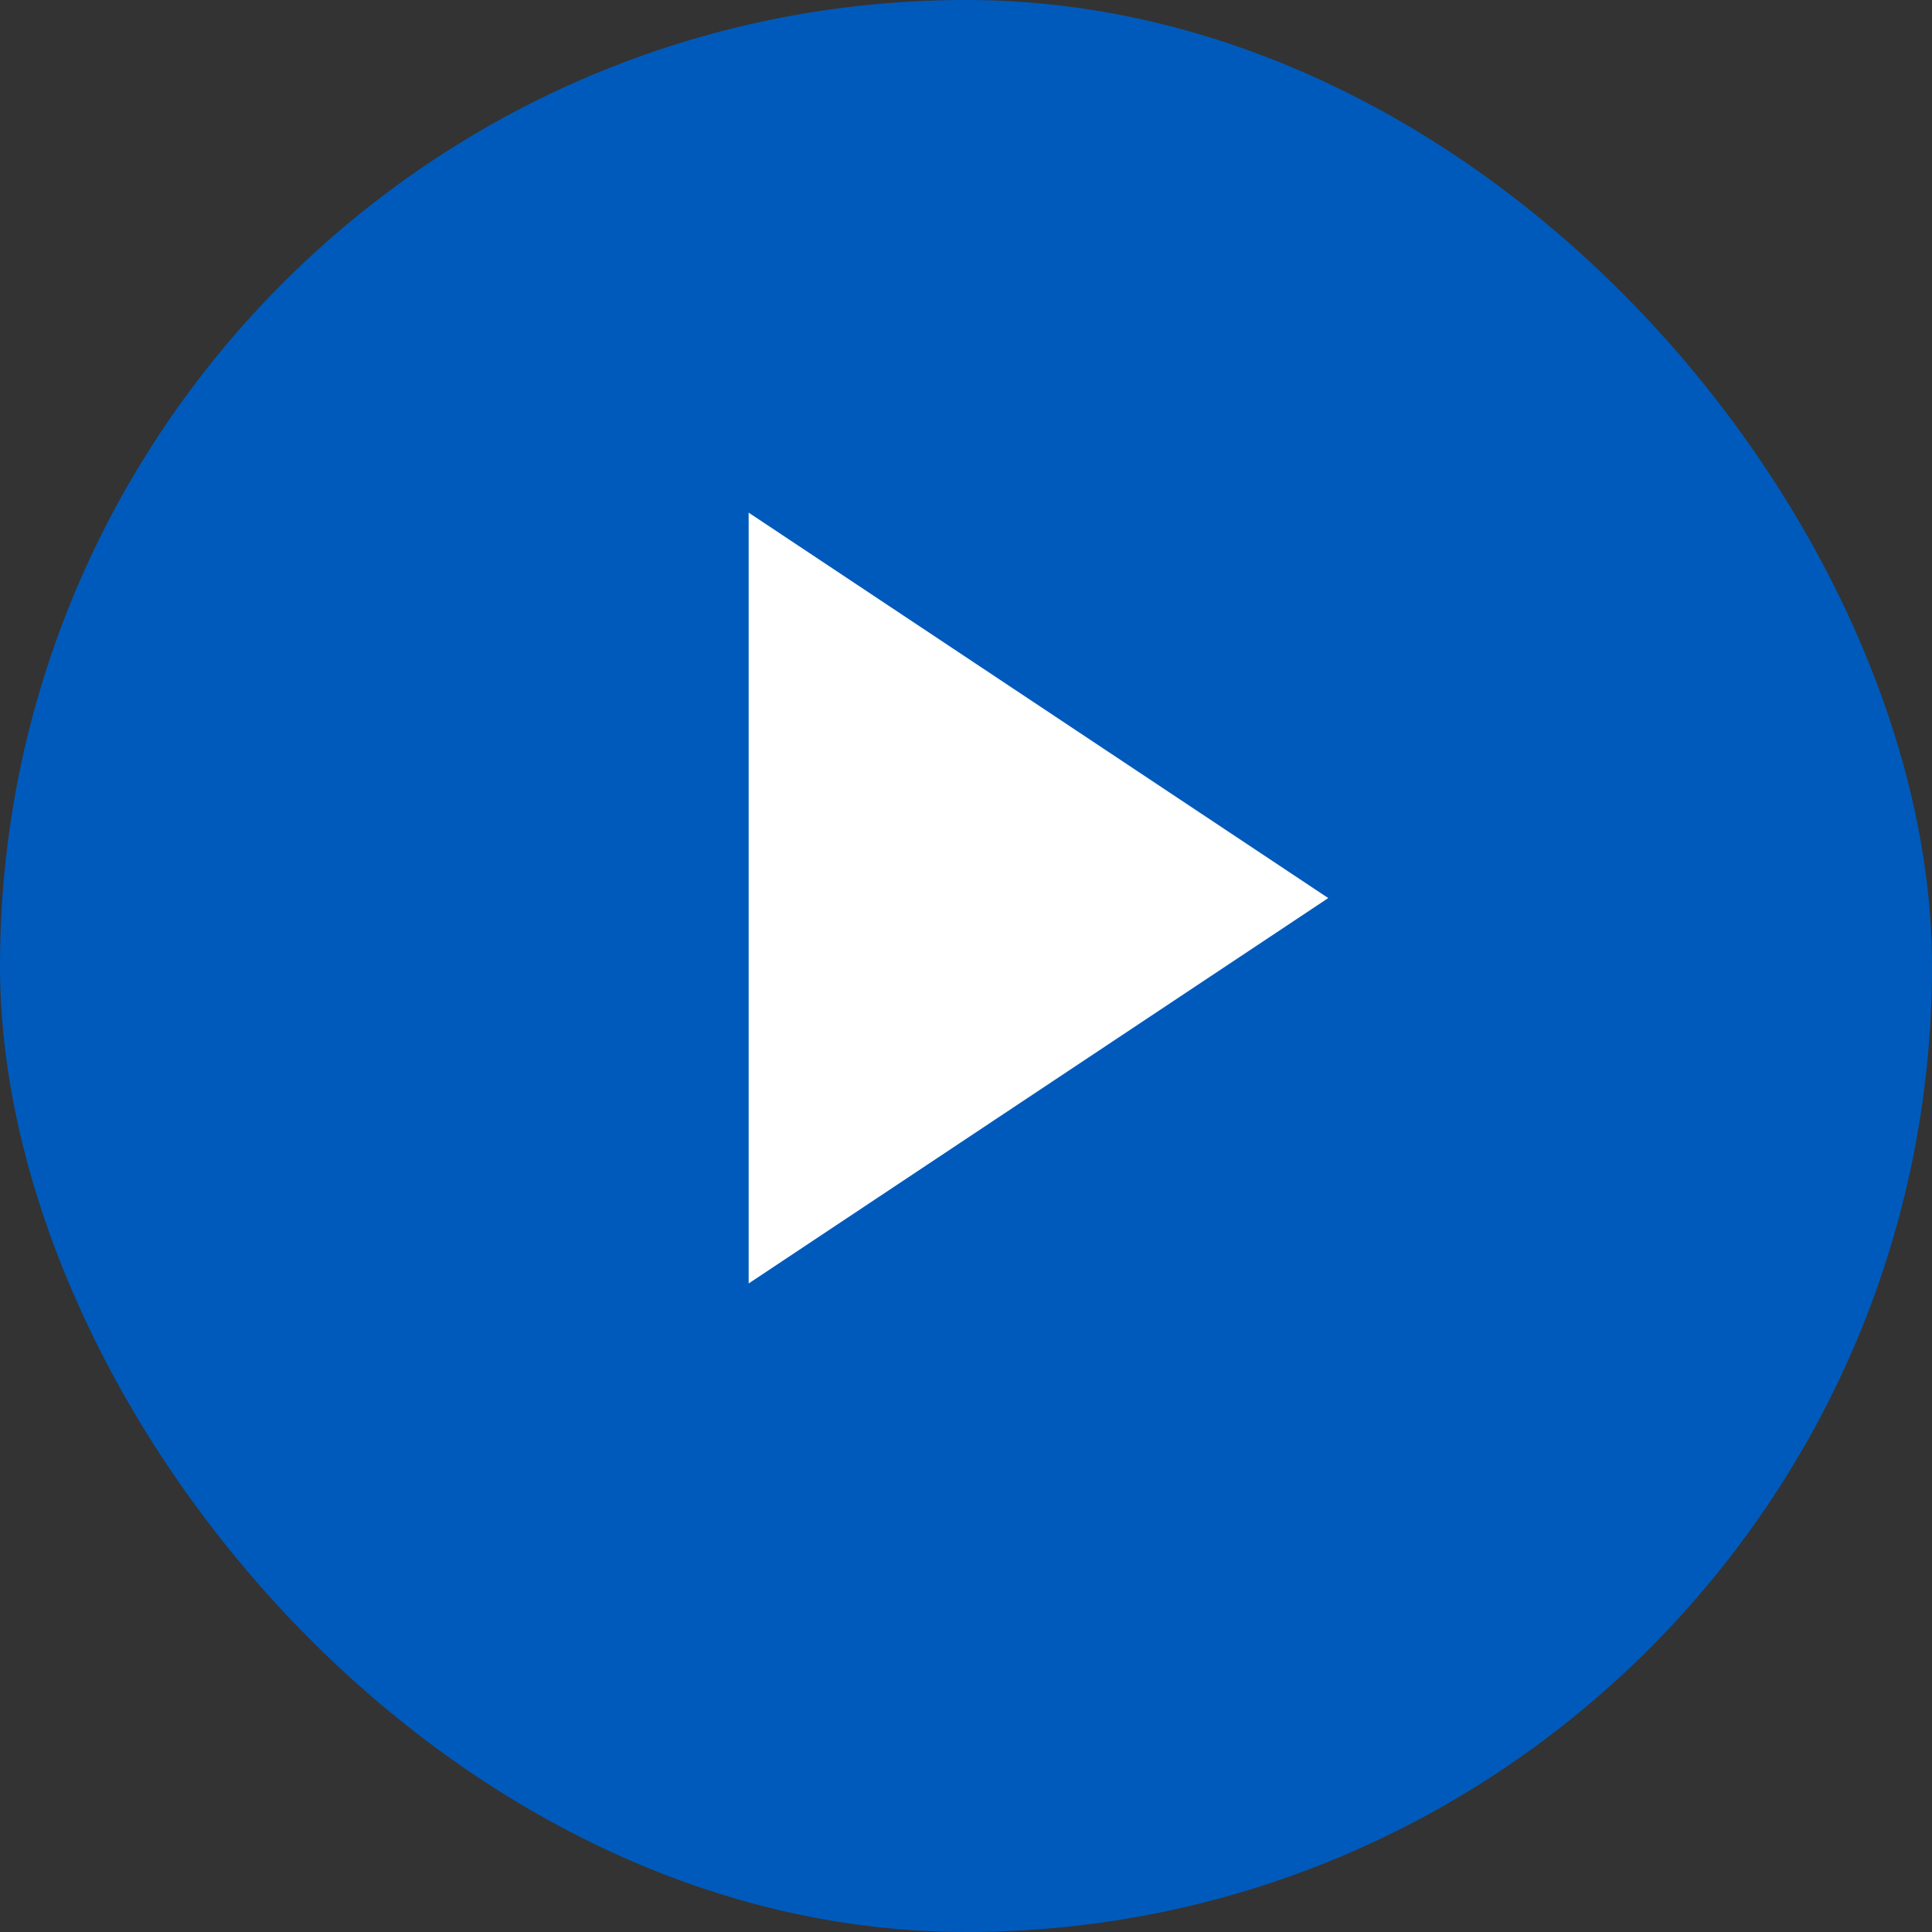<svg width="80" height="80" viewBox="0 0 80 80" fill="none" xmlns="http://www.w3.org/2000/svg">
<rect x="0" y="0" width="80" height="80" fill="#333333" stroke="none"/>
<rect width="80" height="80" rx="40" fill="#005ABB"/>
<path d="M31 21.227L55 37.187L31 53.146V21.227Z" fill="white"/>
</svg>
